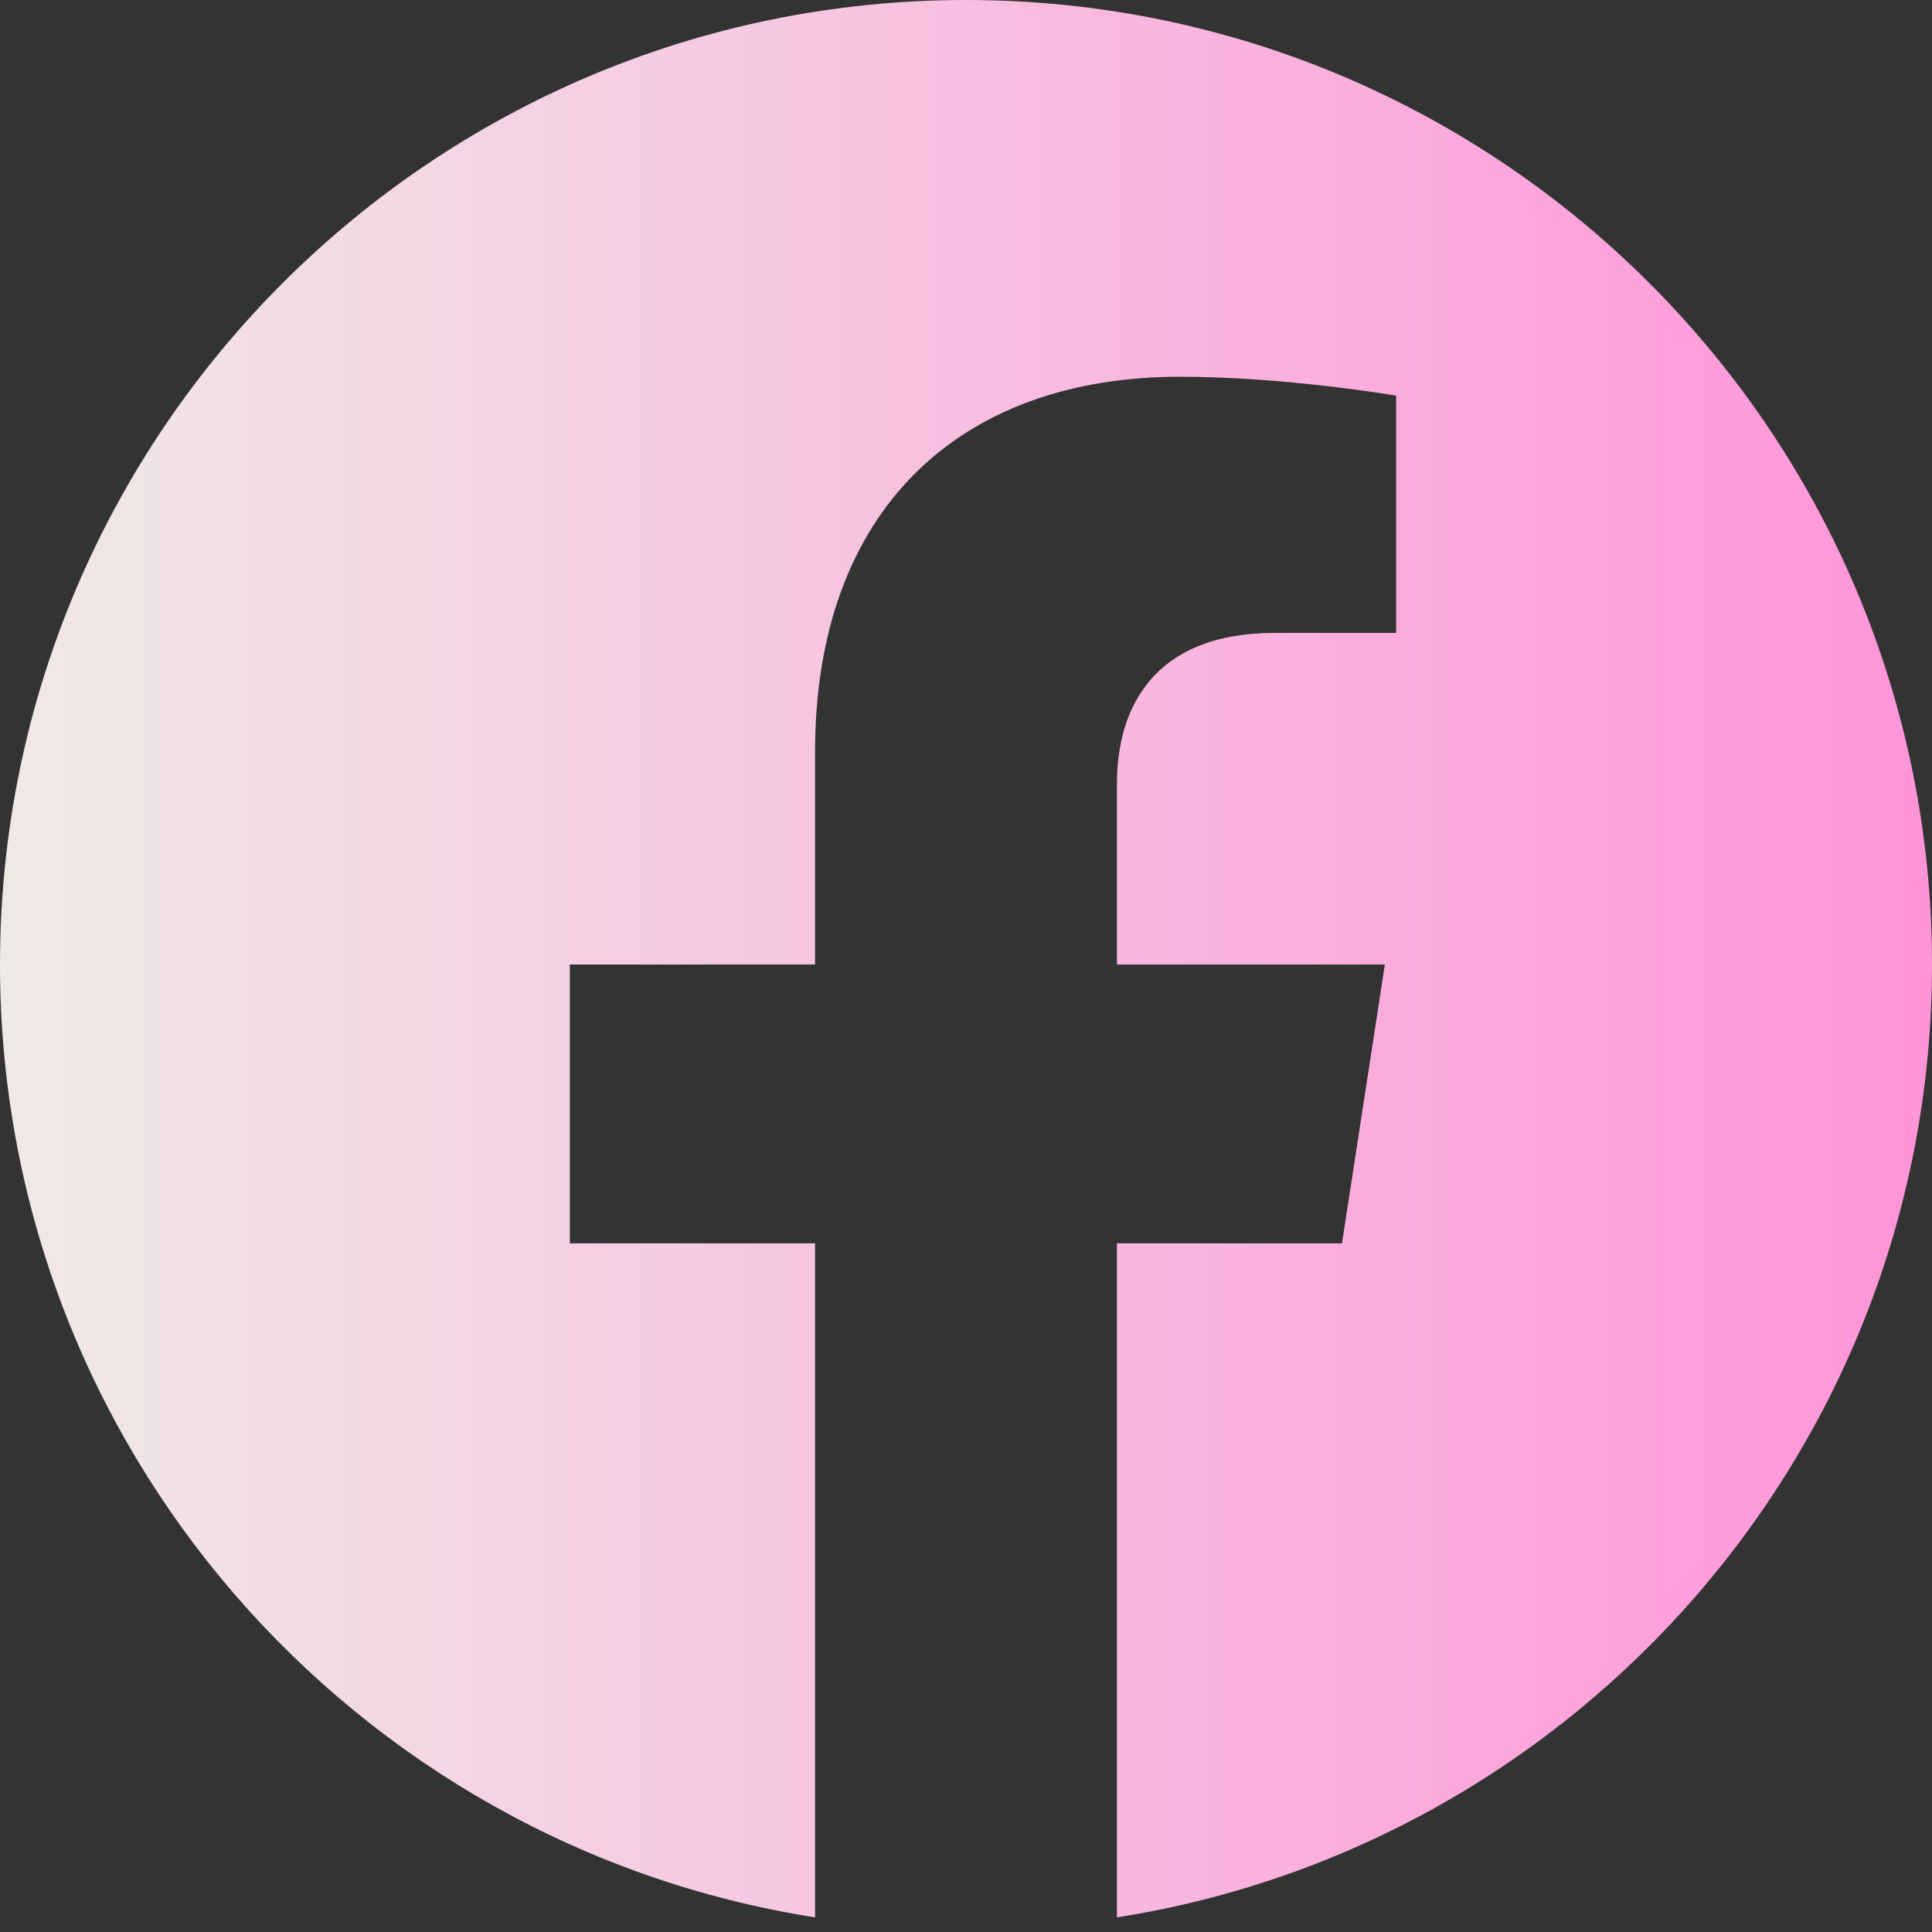 <?xml version="1.0" encoding="UTF-8"?>
<svg width="31px" height="31px" viewBox="0 0 31 31" version="1.1" xmlns="http://www.w3.org/2000/svg" xmlns:xlink="http://www.w3.org/1999/xlink">
    <rect x="0" y="0" width="31" height="31" fill="#333333" stroke="none"/>
    <title>i-facebook</title>
    <defs>
        <linearGradient x1="0%" y1="45.692%" x2="100%" y2="45.692%" id="linearGradient-1">
            <stop stop-color="#EFEAE6" offset="0%"></stop>
            <stop stop-color="#FF94D9" offset="100%"></stop>
        </linearGradient>
    </defs>
    <g id="05-Guía-de-conocimiento-(Blog)" stroke="none" stroke-width="1" fill="none" fill-rule="evenodd">
        <g id="08-Guía-Detalle-desktopUI" transform="translate(-196, -1805)" fill="url(#linearGradient-1)">
            <g id="Compartir" transform="translate(153, 1755)">
                <path d="M58.477,81 L58.513,81 L58.5,81 L58.477,81 Z M58.594,81 L58.582,81 L58.617,81 L58.594,81 Z M58.429,81 L58.467,81 L58.445,81 L58.429,81 L58.429,81 Z M58.649,81 L58.627,81 L58.665,81 L58.649,81 Z M58.387,80.999 L58.413,80.999 L58.392,80.999 L58.387,80.999 Z M58.702,80.999 L58.682,80.999 L58.707,80.999 L58.702,80.999 Z M58.742,80.999 L58.733,80.999 L58.768,80.998 L58.742,80.999 Z M58.326,80.998 L58.361,80.999 L58.352,80.999 L58.326,80.998 L58.326,80.998 Z M58.797,80.998 L58.776,80.998 L58.819,80.998 L58.797,80.998 Z M58.276,80.998 L58.318,80.998 L58.297,80.998 L58.276,80.998 L58.276,80.998 Z M58.852,80.997 L58.824,80.998 L58.864,80.997 L58.852,80.997 Z M58.231,80.997 L58.27,80.998 L58.242,80.997 L58.231,80.997 Z M58.175,80.996 L58.21,80.996 L58.204,80.996 L58.175,80.996 Z M58.89,80.996 L58.884,80.996 L58.919,80.996 L58.89,80.996 Z M58.122,80.994 L58.17,80.995 L58.15,80.995 L58.122,80.994 Z M58.944,80.995 L58.925,80.995 L58.973,80.994 L58.944,80.995 Z M59.001,80.993 L58.97,80.994 L59.019,80.993 L59.001,80.993 L59.001,80.993 Z M58.076,80.993 L58.125,80.994 L58.094,80.993 L58.076,80.993 L58.076,80.993 Z M58.045,80.992 L58.08,80.993 L58.047,80.992 L58.017,80.991 L58.045,80.992 L58.045,80.992 Z M59.047,80.992 L59.015,80.993 L59.049,80.992 L59.078,80.991 L59.047,80.992 Z M59.091,80.991 L59.073,80.991 L59.127,80.989 L59.091,80.991 Z M57.968,80.989 L58.021,80.991 L58.004,80.991 L57.968,80.989 Z M57.922,80.988 L57.978,80.99 L57.947,80.989 L57.922,80.988 Z M59.148,80.989 L59.117,80.99 L59.173,80.988 L59.148,80.989 Z M57.877,80.986 L57.932,80.988 L57.889,80.986 L57.877,80.986 L57.877,80.986 Z M59.205,80.986 L59.162,80.988 L59.217,80.986 L59.205,80.986 L59.205,80.986 Z M57.814,80.983 L57.873,80.986 L57.858,80.985 L57.814,80.983 Z M59.236,80.985 L59.222,80.986 L59.281,80.983 L59.236,80.985 Z M57.768,80.981 L57.83,80.984 L57.801,80.982 L57.768,80.981 Z M59.294,80.982 L59.265,80.984 L59.326,80.981 L59.294,80.982 Z M57.724,80.979 L57.786,80.982 L57.743,80.98 L57.724,80.979 Z M59.352,80.98 L59.309,80.982 L59.37,80.979 L59.352,80.98 Z M59.395,80.977 L59.339,80.98 L59.389,80.978 L59.447,80.974 L59.395,80.977 Z M57.706,80.978 L57.756,80.98 L57.699,80.977 L57.647,80.974 L57.706,80.978 Z M59.439,80.975 L59.414,80.976 L59.477,80.973 L59.439,80.975 Z M57.617,80.973 L57.68,80.976 L57.655,80.975 L57.617,80.973 Z M57.573,80.97 L57.636,80.974 L57.597,80.971 L57.573,80.97 L57.573,80.97 Z M59.497,80.971 L59.458,80.974 L59.521,80.97 L59.497,80.971 Z M57.549,80.968 L57.605,80.972 L57.552,80.969 L57.499,80.965 L57.549,80.968 Z M59.542,80.969 L59.489,80.972 L59.546,80.968 L59.595,80.965 L59.542,80.969 L59.542,80.969 Z M59.585,80.966 L59.566,80.967 L59.626,80.963 L59.585,80.966 L59.585,80.966 Z M57.469,80.963 L57.529,80.967 L57.51,80.966 L57.469,80.963 L57.469,80.963 Z M57.425,80.96 L57.484,80.964 L57.452,80.962 L57.425,80.96 Z M59.642,80.962 L59.61,80.964 L59.669,80.96 L59.642,80.962 L59.642,80.962 Z M57.383,80.957 L57.437,80.961 L57.395,80.958 L57.383,80.957 Z M59.699,80.958 L59.657,80.961 L59.711,80.957 L59.699,80.958 Z M57.327,80.953 L57.374,80.956 L57.363,80.955 L57.327,80.953 L57.327,80.953 Z M59.732,80.955 L59.72,80.956 L59.768,80.953 L59.732,80.955 L59.732,80.955 Z M59.787,80.951 L59.765,80.953 L59.813,80.949 L59.787,80.951 L59.787,80.951 Z M57.282,80.949 L57.33,80.953 L57.307,80.951 L57.282,80.949 L57.282,80.949 Z M57.24,80.946 L57.281,80.949 L57.252,80.947 L57.24,80.946 Z M59.842,80.947 L59.814,80.949 L59.855,80.946 L59.842,80.947 L59.842,80.947 Z M59.934,80.939 L59.923,80.94 L59.951,80.937 L59.934,80.939 L59.934,80.939 Z M57.144,80.937 L57.172,80.94 L57.161,80.939 L57.144,80.937 L57.144,80.937 Z M57.101,80.933 L57.122,80.935 L57.109,80.934 L57.101,80.933 Z M59.986,80.934 L59.973,80.935 L59.994,80.933 L59.986,80.934 Z M56.078,80.765 C48.672,79.602 43,73.195 43,65.476 C43,56.935 49.945,50 58.5,50 C67.055,50 74,56.935 74,65.476 C74,73.195 68.328,79.602 60.922,80.765 L60.922,69.95 L64.533,69.95 L65.221,65.476 L60.922,65.476 L60.922,62.573 C60.922,61.349 61.522,60.156 63.448,60.156 L65.402,60.156 L65.402,56.348 C65.402,56.348 63.629,56.045 61.933,56.045 C58.392,56.045 56.078,58.188 56.078,62.067 L56.078,65.476 L52.143,65.476 L52.143,69.95 L56.078,69.95 L56.078,80.765 Z" id="i-facebook"></path>
            </g>
        </g>
    </g>
</svg>